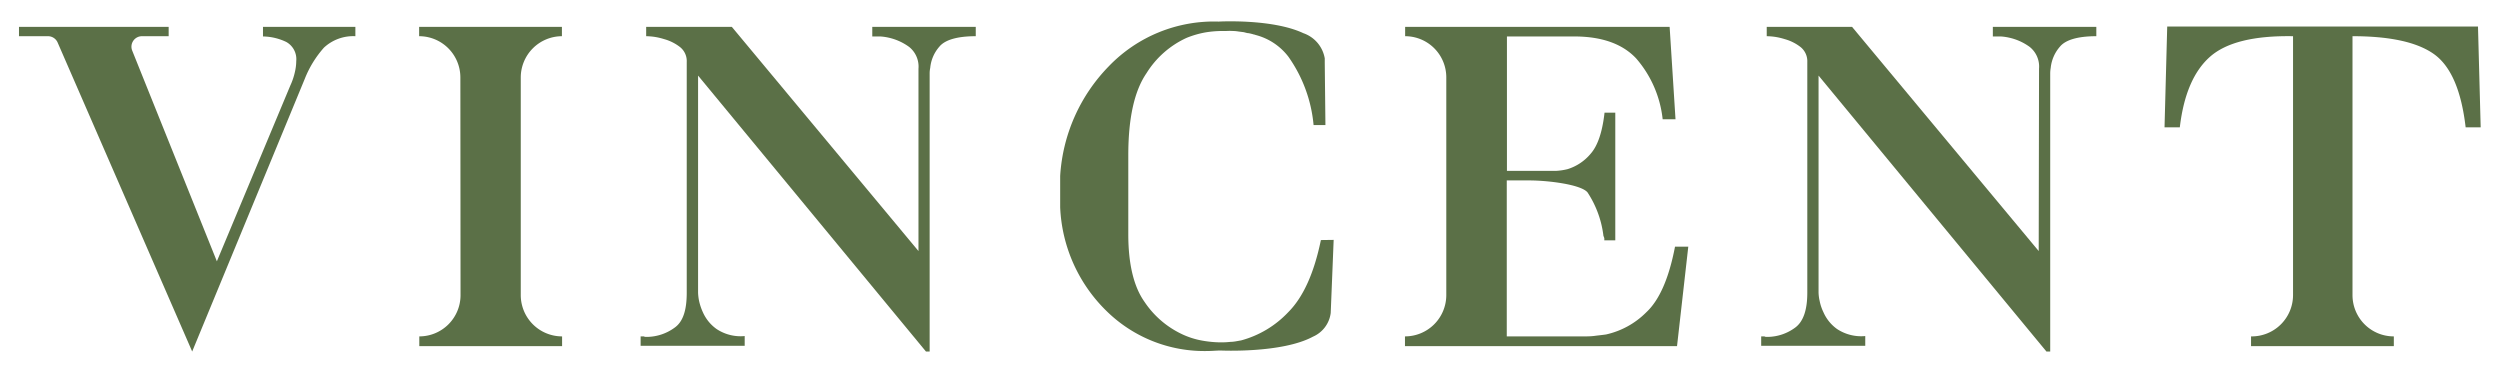 <?xml version="1.0" encoding="UTF-8"?> <svg xmlns="http://www.w3.org/2000/svg" id="Слой_1" data-name="Слой 1" viewBox="0 0 297.64 44.38"> <defs> <style>.cls-1{fill:#5b7047;}</style> </defs> <path class="cls-1" d="M20.08,3.2V4.31H16.89A1.25,1.25,0,0,0,15.73,6L25.82,31.11l8.75-20.94a7.73,7.73,0,0,0,.54-1.6,5.89,5.89,0,0,0,.16-1.3A2.34,2.34,0,0,0,34.09,5a6.62,6.62,0,0,0-2.78-.66V3.2h11V4.31a5.12,5.12,0,0,0-3.74,1.36A12.44,12.44,0,0,0,36.3,9.35L22.88,41.85,6.86,5.06a1.25,1.25,0,0,0-1.15-.75H2.26V3.2Z"></path> <path class="cls-1" d="M54.81,9.23A4.91,4.91,0,0,0,49.9,4.31h0V3.2h17V4.31h0A4.92,4.92,0,0,0,62,9.23v25.9a4.92,4.92,0,0,0,4.92,4.92h0v1.16h-17V40.05h0a4.91,4.91,0,0,0,4.91-4.92Z"></path> <path class="cls-1" d="M109.35,8.19a3,3,0,0,0-1.12-2.61,6.54,6.54,0,0,0-2.45-1.1,6,6,0,0,0-1-.14l-.93,0V3.2h12.32V4.31c-2.21,0-3.65.44-4.31,1.22a4.44,4.44,0,0,0-1.11,2.55,3.23,3.23,0,0,0-.07.69V41.85h-.44L83.11,9V34.83a5.8,5.8,0,0,0,.12,1,6.6,6.6,0,0,0,.45,1.34,4.87,4.87,0,0,0,1.63,2,5.17,5.17,0,0,0,3.35.84v1.16H76.27V40.05h.38a.56.56,0,0,0,.23.06H77A5.67,5.67,0,0,0,80.33,39c1-.71,1.43-2.09,1.43-4.14V7.38a2.13,2.13,0,0,0-.83-1.8,5.44,5.44,0,0,0-1.85-.92,8,8,0,0,0-1.15-.27,7.7,7.7,0,0,0-1-.08V3.2H87.13l22.22,26.69Z"></path> <path class="cls-1" d="M149.25,4.13l.1,0,.11,0A.56.56,0,0,0,149.25,4.13Z"></path> <path class="cls-1" d="M158.78,28.56l-.09,2.27-.26,6.43a3.56,3.56,0,0,1-2.11,2.82c-3.7,2-11,1.65-11,1.65-.49,0-1,.06-1.58.06a16.61,16.61,0,0,1-12-4.76,18.33,18.33,0,0,1-5.52-12.35c0-.32,0-.63,0-.93s0-.62,0-.93,0-.62,0-.94,0-.61,0-.93A20.44,20.44,0,0,1,132,7.9a17.36,17.36,0,0,1,13.09-5.33s6.38-.36,10.08,1.38a3.86,3.86,0,0,1,2.55,3v.53l.08,7.41h-1.41a16.7,16.7,0,0,0-3-8.14,7.16,7.16,0,0,0-3.92-2.59.56.56,0,0,0-.21-.06,6,6,0,0,0-.61-.15c-.18,0-.39-.08-.58-.12l-.63-.08a4.34,4.34,0,0,0-.64-.06,7.09,7.09,0,0,0-.81,0h-.54a12.55,12.55,0,0,0-1.95.17,11.31,11.31,0,0,0-2.21.64,11,11,0,0,0-4.79,4.21c-1.45,2.11-2.17,5.36-2.17,9.77v9.41c0,3.55.65,6.25,1.94,8.06a11,11,0,0,0,4.32,3.77,9.52,9.52,0,0,0,2.59.84,13,13,0,0,0,2.14.2,9.62,9.62,0,0,0,1.18-.06c.4,0,.82-.1,1.25-.17a12,12,0,0,0,5.62-3.36q2.67-2.67,3.89-8.59Z"></path> <path class="cls-1" d="M172.19,9.21a4.9,4.9,0,0,0-4.9-4.9h0V3.2h31.49l.7,11h-1.53a13.17,13.17,0,0,0-3.16-7.25q-2.46-2.61-7.38-2.61h-8v16h2.3c.39,0,3.2,0,3.6,0a7.33,7.33,0,0,0,1.31-.2,5.8,5.8,0,0,0,2.75-1.83q1.27-1.43,1.66-4.9h1.28v15.2H191a1.3,1.3,0,0,0,0-.26,1.57,1.57,0,0,0-.1-.26A12,12,0,0,0,189,22.9c-.79-.94-4.71-1.42-6.92-1.42h-2.69V40.05h9.14c.42,0,.86,0,1.31-.06s.9-.1,1.37-.17A9.73,9.73,0,0,0,196,37.18c1.56-1.45,2.7-4.06,3.42-7.81H201l-1.34,11.84H167.27V40.05h0a4.92,4.92,0,0,0,4.92-4.92Z"></path> <path class="cls-1" d="M242.76,8.19a3,3,0,0,0-1.12-2.61,6.51,6.51,0,0,0-2.46-1.1,5.89,5.89,0,0,0-1-.14l-.92,0V3.2h12.32V4.31c-2.21,0-3.65.44-4.31,1.22a4.52,4.52,0,0,0-1.12,2.55,4,4,0,0,0-.06.69V41.85h-.45L216.51,9V34.83a5.12,5.12,0,0,0,.13,1,5.56,5.56,0,0,0,.45,1.34,4.84,4.84,0,0,0,1.62,2,5.21,5.21,0,0,0,3.36.84v1.16H209.68V40.05h.38a.56.56,0,0,0,.23.06h.16A5.61,5.61,0,0,0,213.73,39q1.44-1.06,1.44-4.14V7.38a2.16,2.16,0,0,0-.83-1.8,5.44,5.44,0,0,0-1.85-.92,8,8,0,0,0-1.15-.27,7.7,7.7,0,0,0-1-.08V3.2h10.16l22.22,26.69Z"></path> <path class="cls-1" d="M273,4.31q-7-.12-9.9,2.46t-3.58,8.39H257.7l.32-12h37l.32,12h-1.79q-.76-6.56-3.76-8.71c-2-1.43-5.24-2.14-9.71-2.14V35.13A4.91,4.91,0,0,0,285,40.05h0v1.16h-17V40.05h0A4.92,4.92,0,0,0,273,35.13Z"></path> </svg> 